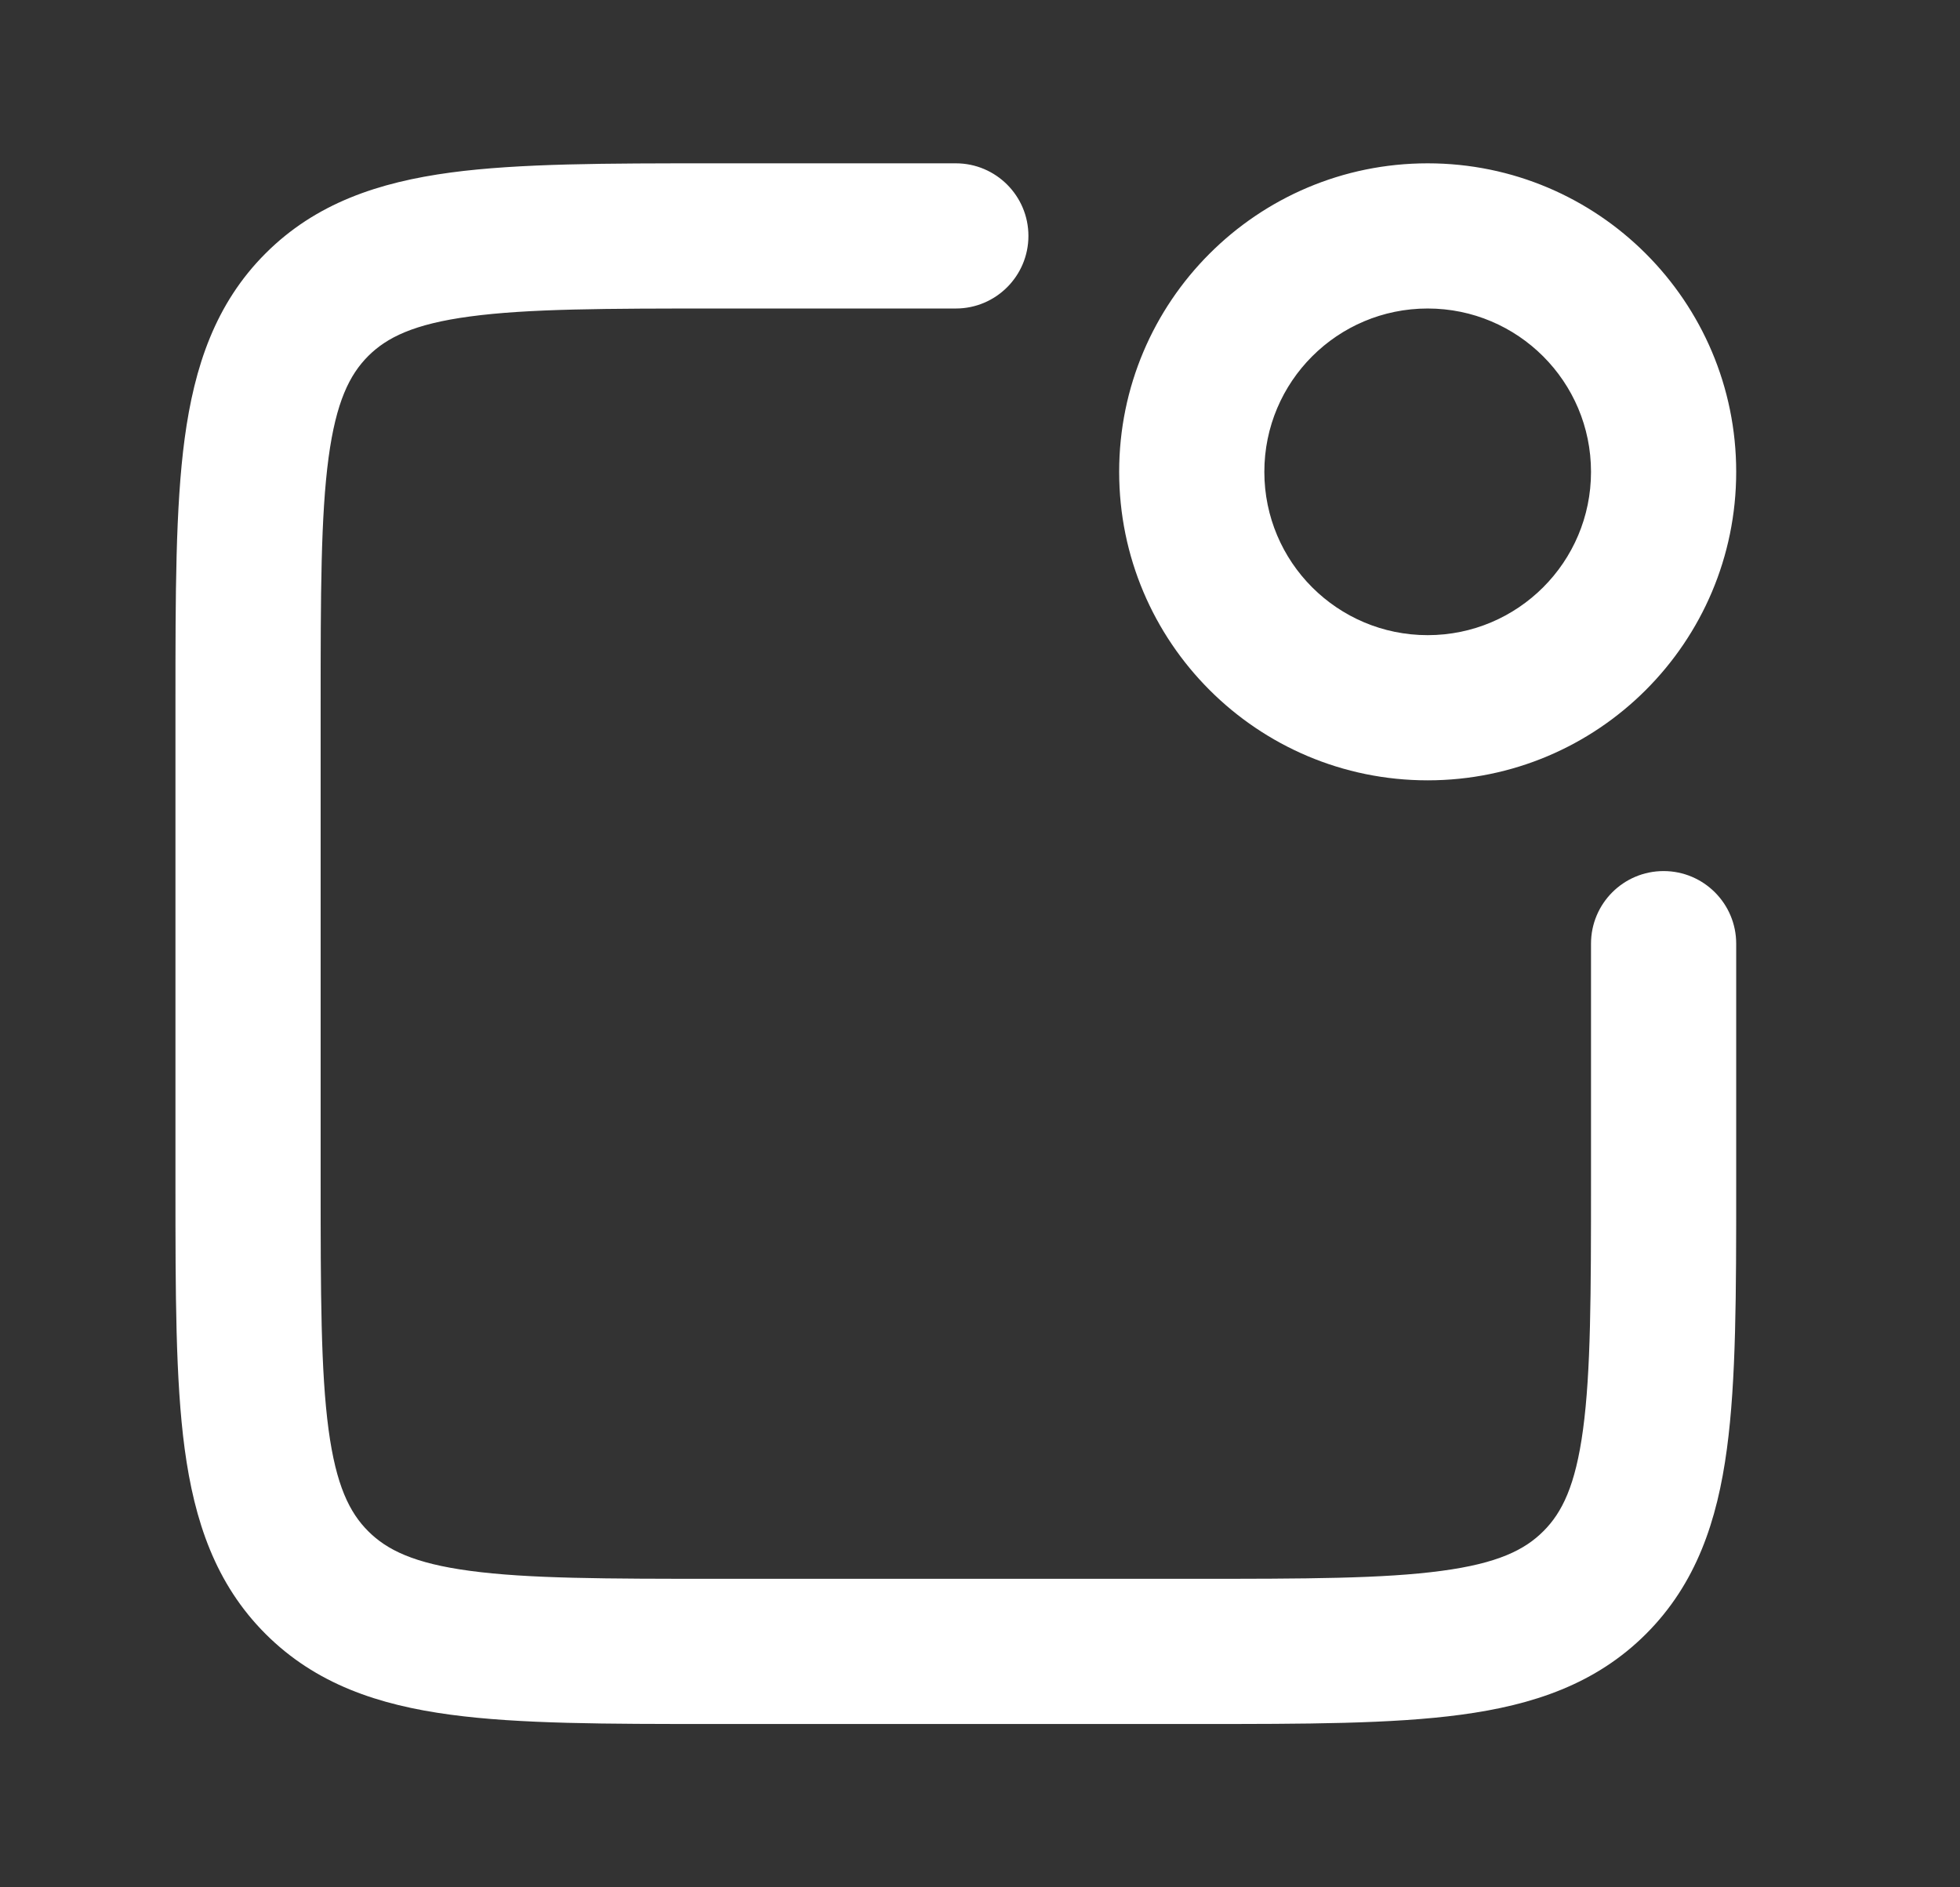 <svg width="27" height="26" viewBox="0 0 27 26" fill="none" xmlns="http://www.w3.org/2000/svg">
<rect x="0" y="0" width="27" height="26" fill="#333333" stroke="none"/>
<path fill-rule="evenodd" clip-rule="evenodd" d="M9.893 2.25L9.822 2.25C8.356 2.25 7.155 2.25 6.207 2.377C5.214 2.511 4.349 2.8 3.658 3.491C2.967 4.182 2.678 5.047 2.544 6.04C2.417 6.988 2.417 8.189 2.417 9.655L2.417 9.726V16.274L2.417 16.345C2.417 17.811 2.417 19.012 2.544 19.96C2.678 20.953 2.967 21.818 3.658 22.509C4.349 23.2 5.214 23.489 6.207 23.622C7.155 23.75 8.356 23.75 9.822 23.75H9.893H16.441H16.512C17.978 23.75 19.178 23.75 20.127 23.622C21.119 23.489 21.984 23.2 22.675 22.509C23.366 21.818 23.656 20.953 23.789 19.96C23.917 19.012 23.917 17.811 23.917 16.345V16.274V13C23.917 12.448 23.469 12 22.917 12C22.364 12 21.917 12.448 21.917 13V16.274C21.917 17.828 21.915 18.894 21.807 19.694C21.703 20.465 21.519 20.837 21.261 21.094C21.004 21.352 20.631 21.537 19.86 21.64C19.061 21.748 17.995 21.75 16.441 21.75H9.893C8.338 21.75 7.273 21.748 6.473 21.64C5.702 21.537 5.33 21.352 5.072 21.094C4.815 20.837 4.63 20.465 4.526 19.694C4.419 18.894 4.417 17.828 4.417 16.274V9.726C4.417 8.171 4.419 7.106 4.526 6.306C4.63 5.535 4.815 5.163 5.072 4.905C5.33 4.648 5.702 4.463 6.473 4.36C7.273 4.252 8.338 4.25 9.893 4.25H13.167C13.719 4.25 14.167 3.802 14.167 3.25C14.167 2.698 13.719 2.25 13.167 2.25H9.893ZM17.417 6.5C17.417 5.257 18.424 4.25 19.667 4.25C20.909 4.25 21.917 5.257 21.917 6.5C21.917 7.743 20.909 8.75 19.667 8.75C18.424 8.75 17.417 7.743 17.417 6.5ZM19.667 2.25C17.32 2.25 15.417 4.153 15.417 6.5C15.417 8.847 17.32 10.75 19.667 10.75C22.014 10.75 23.917 8.847 23.917 6.5C23.917 4.153 22.014 2.25 19.667 2.25Z" fill="white"/>
</svg>
